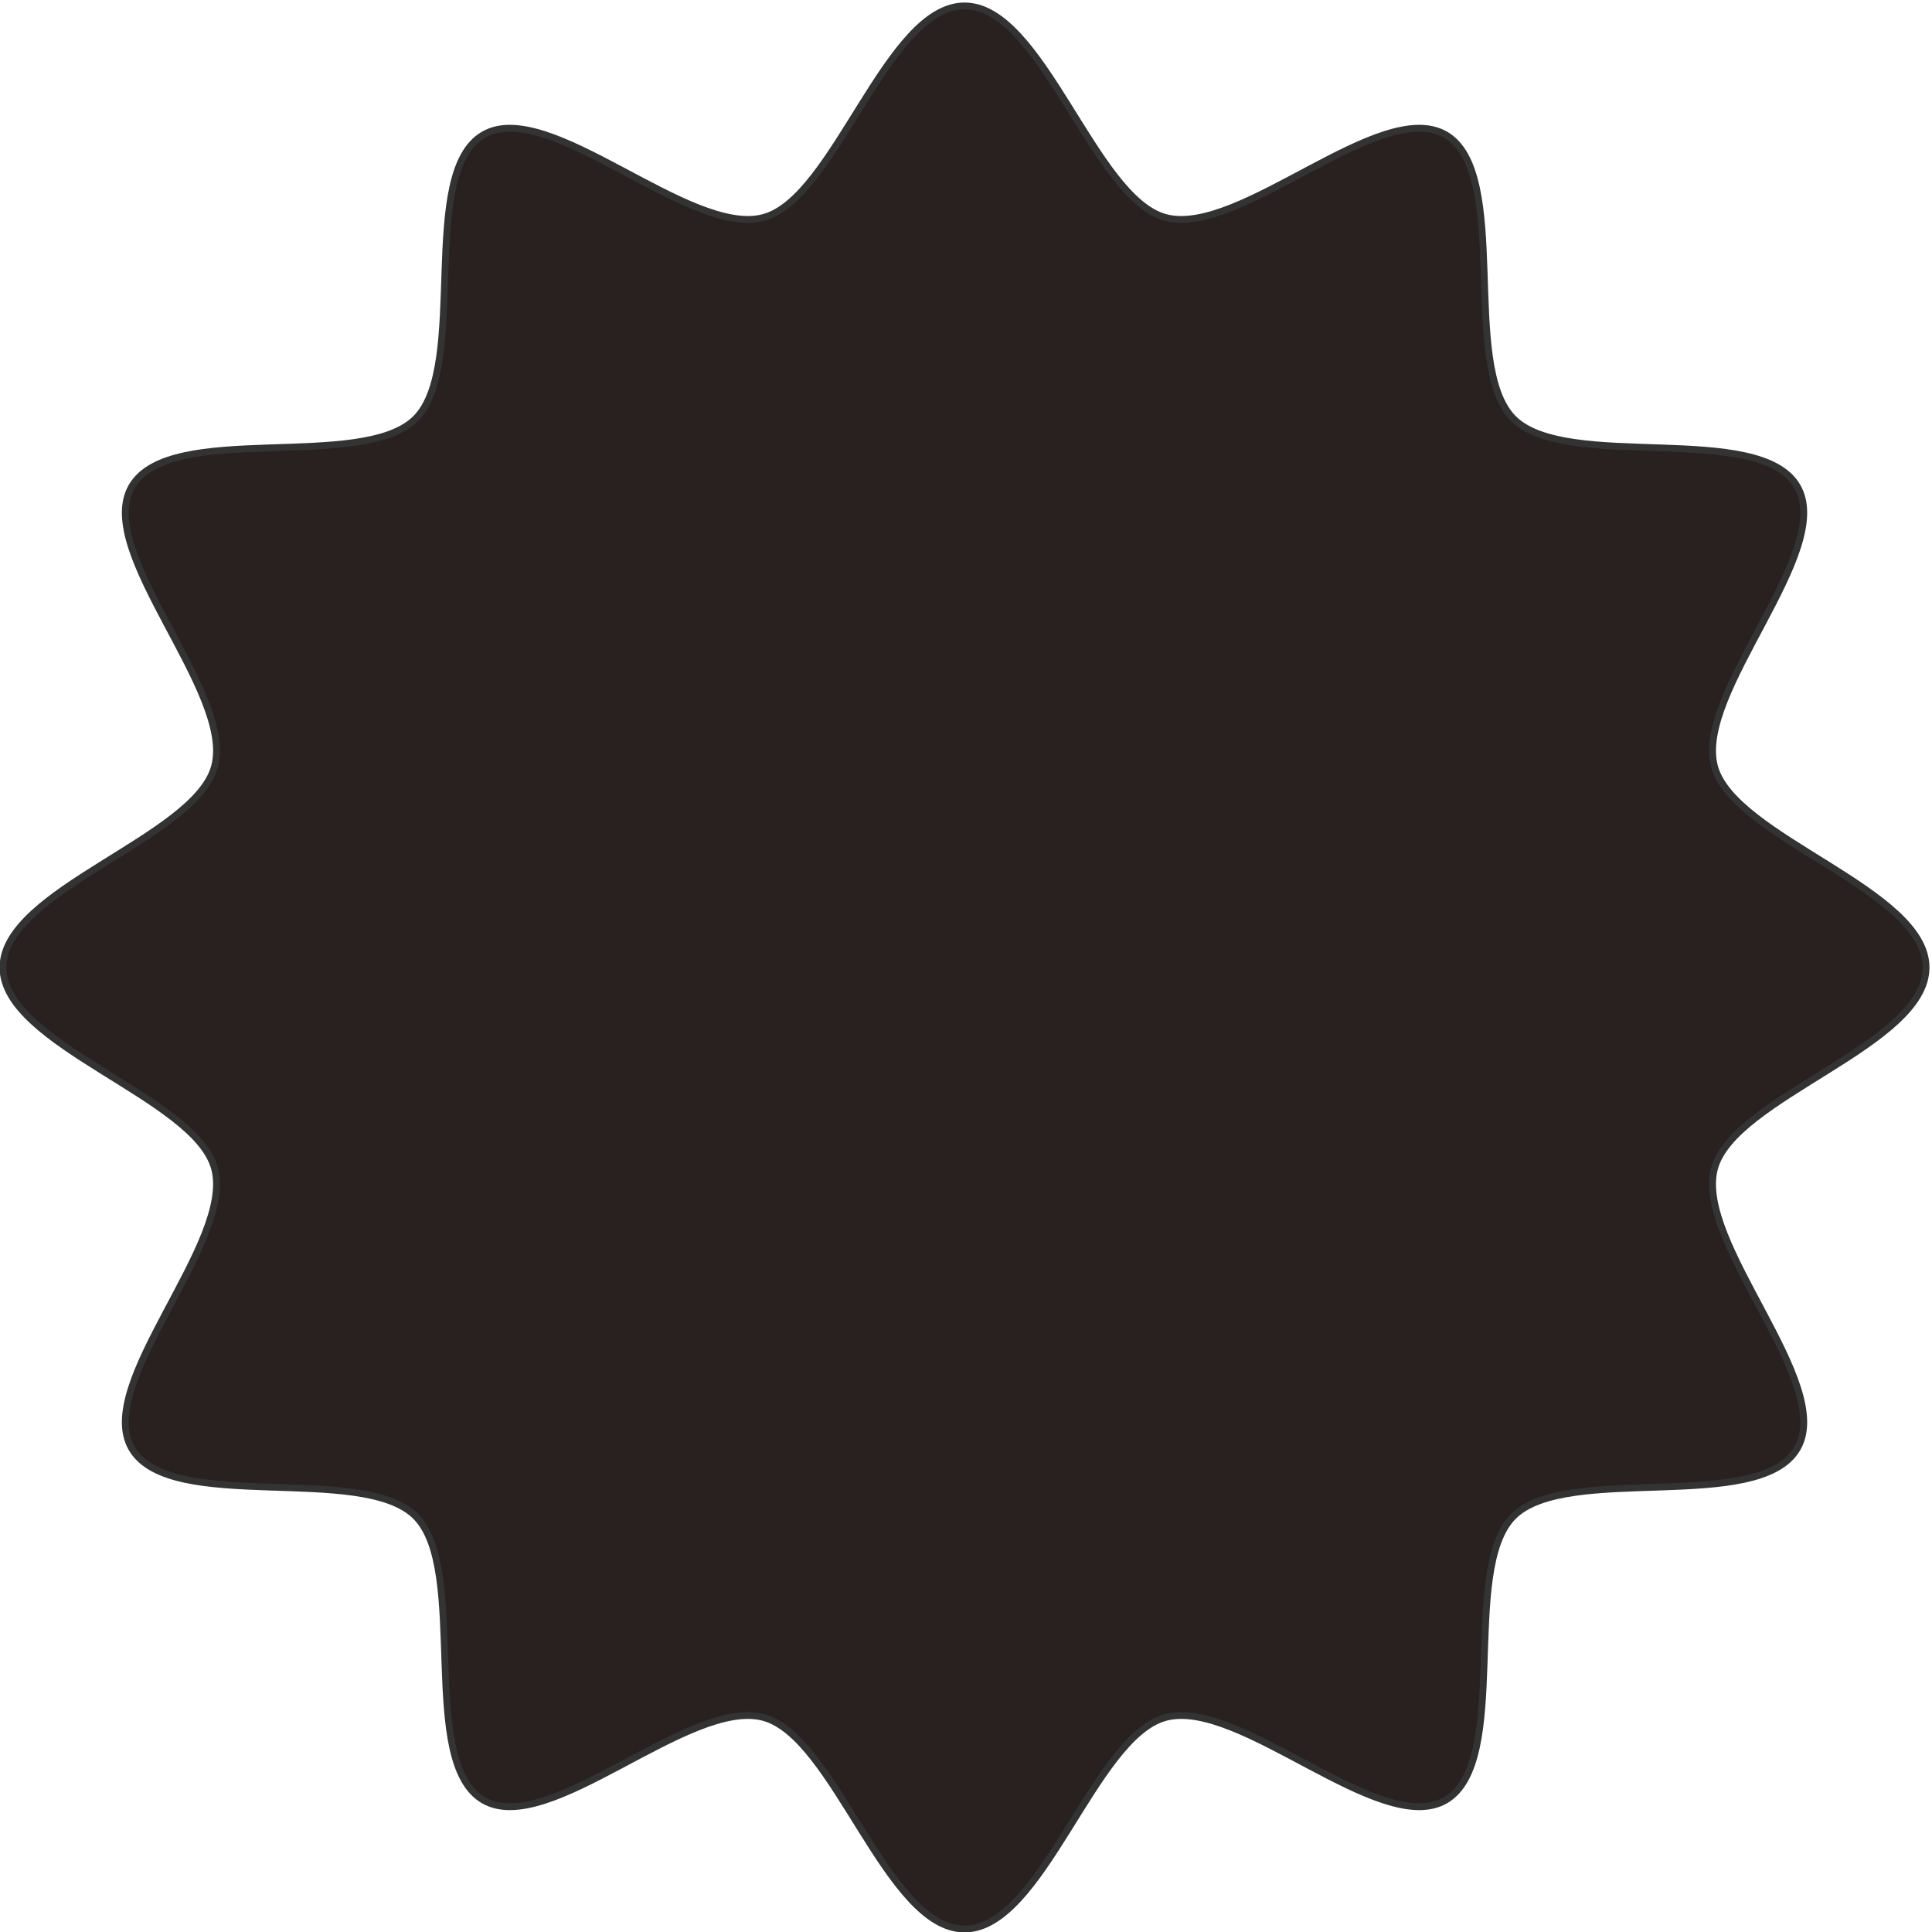 <?xml version="1.0" encoding="UTF-8" standalone="no"?><svg xmlns="http://www.w3.org/2000/svg" xmlns:xlink="http://www.w3.org/1999/xlink" fill="#000000" height="2830.8" preserveAspectRatio="xMidYMid meet" version="1" viewBox="584.6 584.6 2830.8 2830.8" width="2830.8" zoomAndPan="magnify"><g><g id="change1_1"><path d="M 3410.383 2000 C 3410.383 2114.109 3128.18 2189.617 3100.059 2294.848 C 3070.934 2403.738 3276.73 2610.039 3221.559 2705.379 C 3165.609 2802.09 2883.574 2726.598 2805.094 2805.078 C 2726.613 2883.566 2802.102 3165.609 2705.375 3221.559 C 2610.051 3276.719 2403.734 3070.938 2294.855 3100.051 C 2189.613 3128.18 2114.102 3410.379 2000 3410.379 C 1885.891 3410.379 1810.383 3128.168 1705.152 3100.051 C 1596.262 3070.938 1389.961 3276.719 1294.621 3221.559 C 1197.91 3165.609 1273.402 2883.566 1194.922 2805.078 C 1116.434 2726.598 834.395 2802.09 778.441 2705.379 C 723.285 2610.039 929.059 2403.738 899.953 2294.848 C 871.824 2189.617 589.621 2114.109 589.621 2000 C 589.621 1885.898 871.824 1810.387 899.953 1705.145 C 929.059 1596.266 723.285 1389.949 778.441 1294.625 C 834.395 1197.898 1116.434 1273.387 1194.922 1194.906 C 1273.402 1116.426 1197.91 834.391 1294.621 778.441 C 1389.961 723.27 1596.262 929.043 1705.152 899.941 C 1810.383 871.82 1885.891 589.617 2000 589.617 C 2114.102 589.617 2189.613 871.82 2294.855 899.941 C 2403.734 929.043 2610.051 723.27 2705.375 778.441 C 2802.102 834.391 2726.613 1116.426 2805.094 1194.906 C 2883.574 1273.387 3165.609 1197.898 3221.559 1294.625 C 3276.73 1389.949 3070.934 1596.266 3100.059 1705.145 C 3128.18 1810.387 3410.383 1885.898 3410.383 2000" fill="#282120"/></g><path d="M 16299.995 9559.041 C 16299.995 9013.653 14951.2 8652.762 14816.794 8149.811 C 14677.591 7629.366 15661.201 6643.347 15397.506 6187.668 C 15130.096 5725.436 13782.103 6086.253 13407.004 5711.154 C 13031.905 5336.017 13392.702 3987.987 12930.396 3720.577 C 12474.792 3456.938 11488.698 4440.473 10968.309 4301.326 C 10465.302 4166.883 10104.392 2818.106 9559.041 2818.106 C 9013.653 2818.106 8652.762 4166.939 8149.811 4301.326 C 7629.366 4440.473 6643.347 3456.938 6187.668 3720.577 C 5725.436 3987.987 6086.253 5336.017 5711.154 5711.154 C 5336.017 6086.253 3988.006 5725.436 3720.577 6187.668 C 3456.956 6643.347 4440.455 7629.366 4301.345 8149.811 C 4166.902 8652.762 2818.106 9013.653 2818.106 9559.041 C 2818.106 10104.392 4166.902 10465.302 4301.345 10968.309 C 4440.455 11488.698 3456.956 12474.792 3720.577 12930.396 C 3988.006 13392.702 5336.017 13031.905 5711.154 13407.004 C 6086.253 13782.103 5725.436 15130.096 6187.668 15397.506 C 6643.347 15661.201 7629.366 14677.703 8149.811 14816.794 C 8652.762 14951.2 9013.653 16299.995 9559.041 16299.995 C 10104.392 16299.995 10465.302 14951.2 10968.309 14816.794 C 11488.698 14677.703 12474.792 15661.201 12930.396 15397.506 C 13392.702 15130.096 13031.905 13782.103 13407.004 13407.004 C 13782.103 13031.905 15130.096 13392.702 15397.506 12930.396 C 15661.201 12474.792 14677.591 11488.698 14816.794 10968.309 C 14951.2 10465.302 16299.995 10104.392 16299.995 9559.041 Z M 16299.995 9559.041" fill="none" stroke="#333333" stroke-linecap="round" stroke-linejoin="round" stroke-miterlimit="10" stroke-width="47.795" transform="matrix(.209 0 0 -.209 0 4000)"/></g></svg>